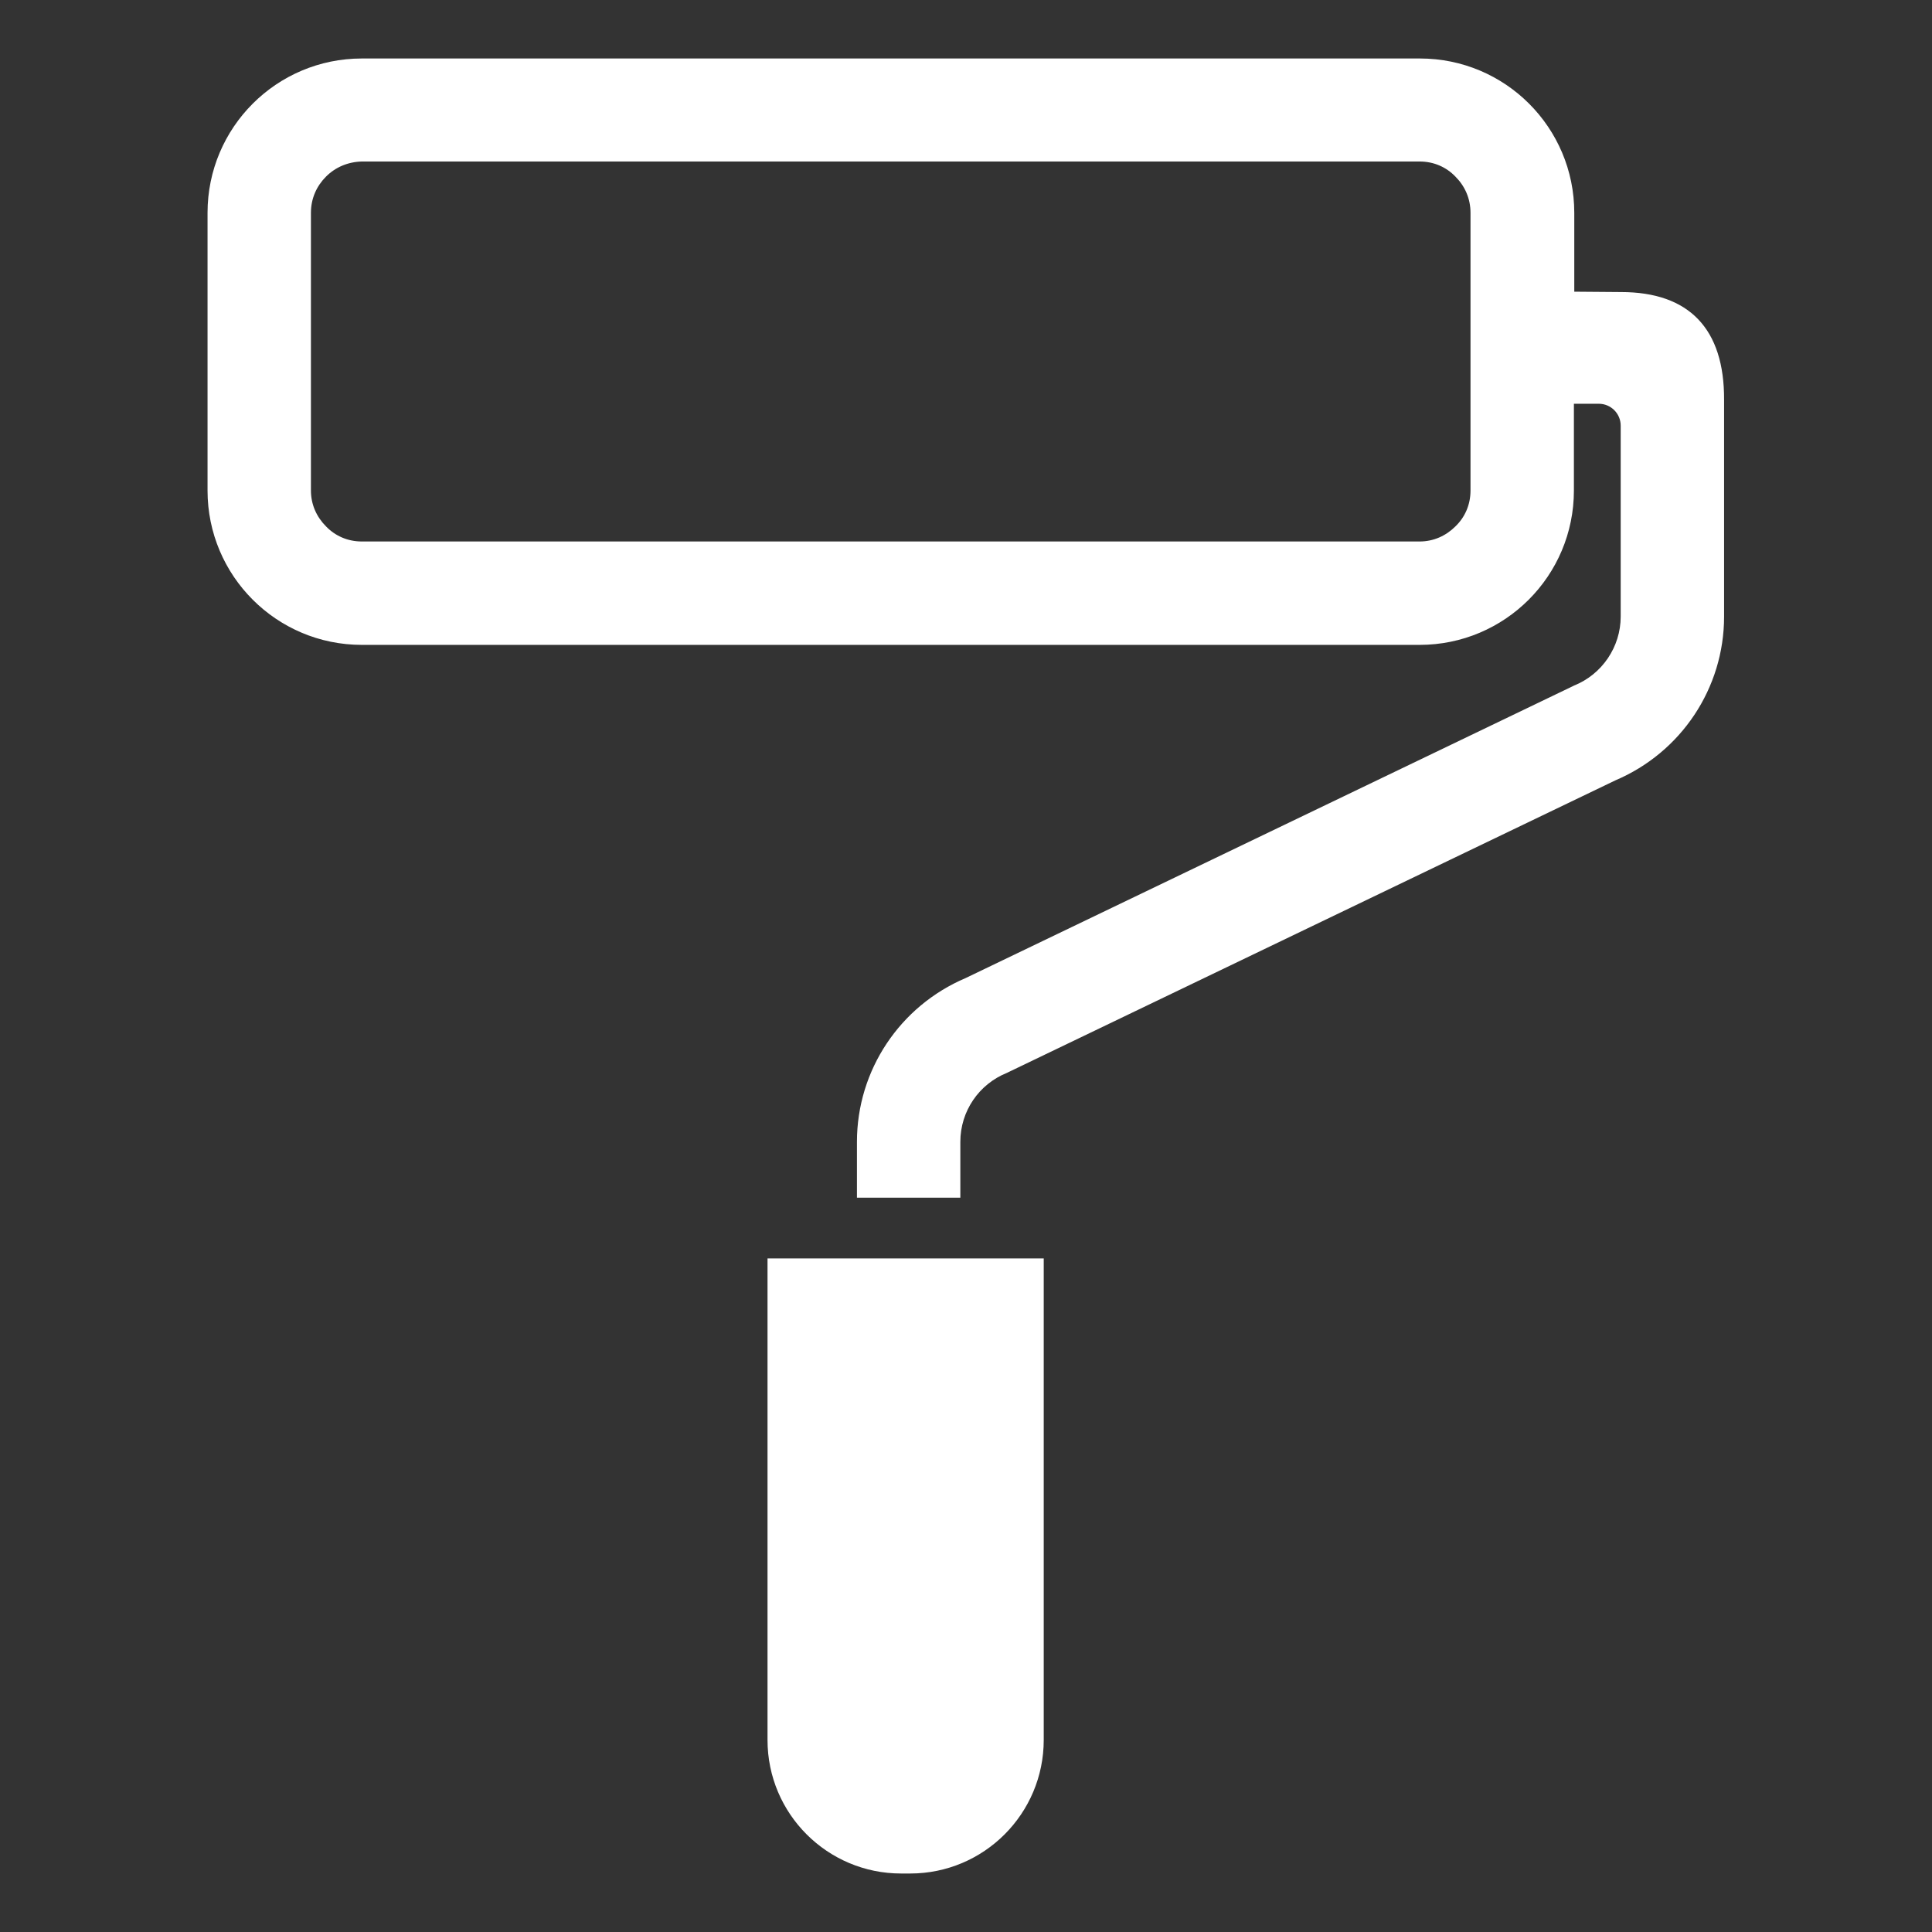 <?xml version="1.0" encoding="utf-8"?>
<!-- Generator: Adobe Illustrator 25.4.1, SVG Export Plug-In . SVG Version: 6.00 Build 0)  -->
<svg version="1.1" id="_x32_" xmlns="http://www.w3.org/2000/svg" xmlns:xlink="http://www.w3.org/1999/xlink" x="0px" y="0px"
	 viewBox="0 0 512 512" style="enable-background:new 0 0 512 512;" xml:space="preserve">
<rect x="0" y="0" width="512" height="512" fill="#333333" stroke="none"/>
<style type="text/css">
	.st0{fill:#FFFFFF;}
</style>
<g>
	<path class="st0" d="M203.4,461.1c0,19.6,15.9,35.4,35.4,35.4h2.4c19.6,0,35.4-15.9,35.4-35.4V333.5h-73.2V461.1z"/>
	<path class="st0" d="M429.6,77.4L429.6,77.4l-12.4-0.1V56.4c0-22.6-18.3-40.9-40.9-40.9H95.9C73.3,15.5,55,33.8,55,56.4V130
		c0,22.6,18.3,40.9,40.9,40.9h280.3c22.6,0,40.9-18.3,40.9-40.9v-23h6.6c3.2,0,5.8,2.6,5.8,5.8v7.3v43.3c0,8-4.9,15.3-12.4,18.3
		l-0.4,0.2l-160.8,77.3l0,0c-17.4,7.4-28.8,24.4-28.8,43.4v14.8h27.4v-14.8c0-8.1,4.9-15.3,12.4-18.3l0.4-0.2l160.8-77.3l0,0
		c17.4-7.4,28.8-24.4,28.8-43.4v-57.4C457,87.1,447.6,77.4,429.6,77.4z M389.7,130c0,3.8-1.5,7.1-4,9.5c-2.5,2.5-5.8,4-9.5,4H95.9
		c-3.8,0-7.1-1.5-9.5-4c-2.5-2.5-4-5.8-4-9.5V56.4c0-3.8,1.5-7.1,4-9.6c2.5-2.5,5.8-3.9,9.5-4h280.3c3.8,0,7.1,1.5,9.5,4
		c2.5,2.5,4,5.8,4,9.6L389.7,130L389.7,130z"/>
</g>
</svg>

